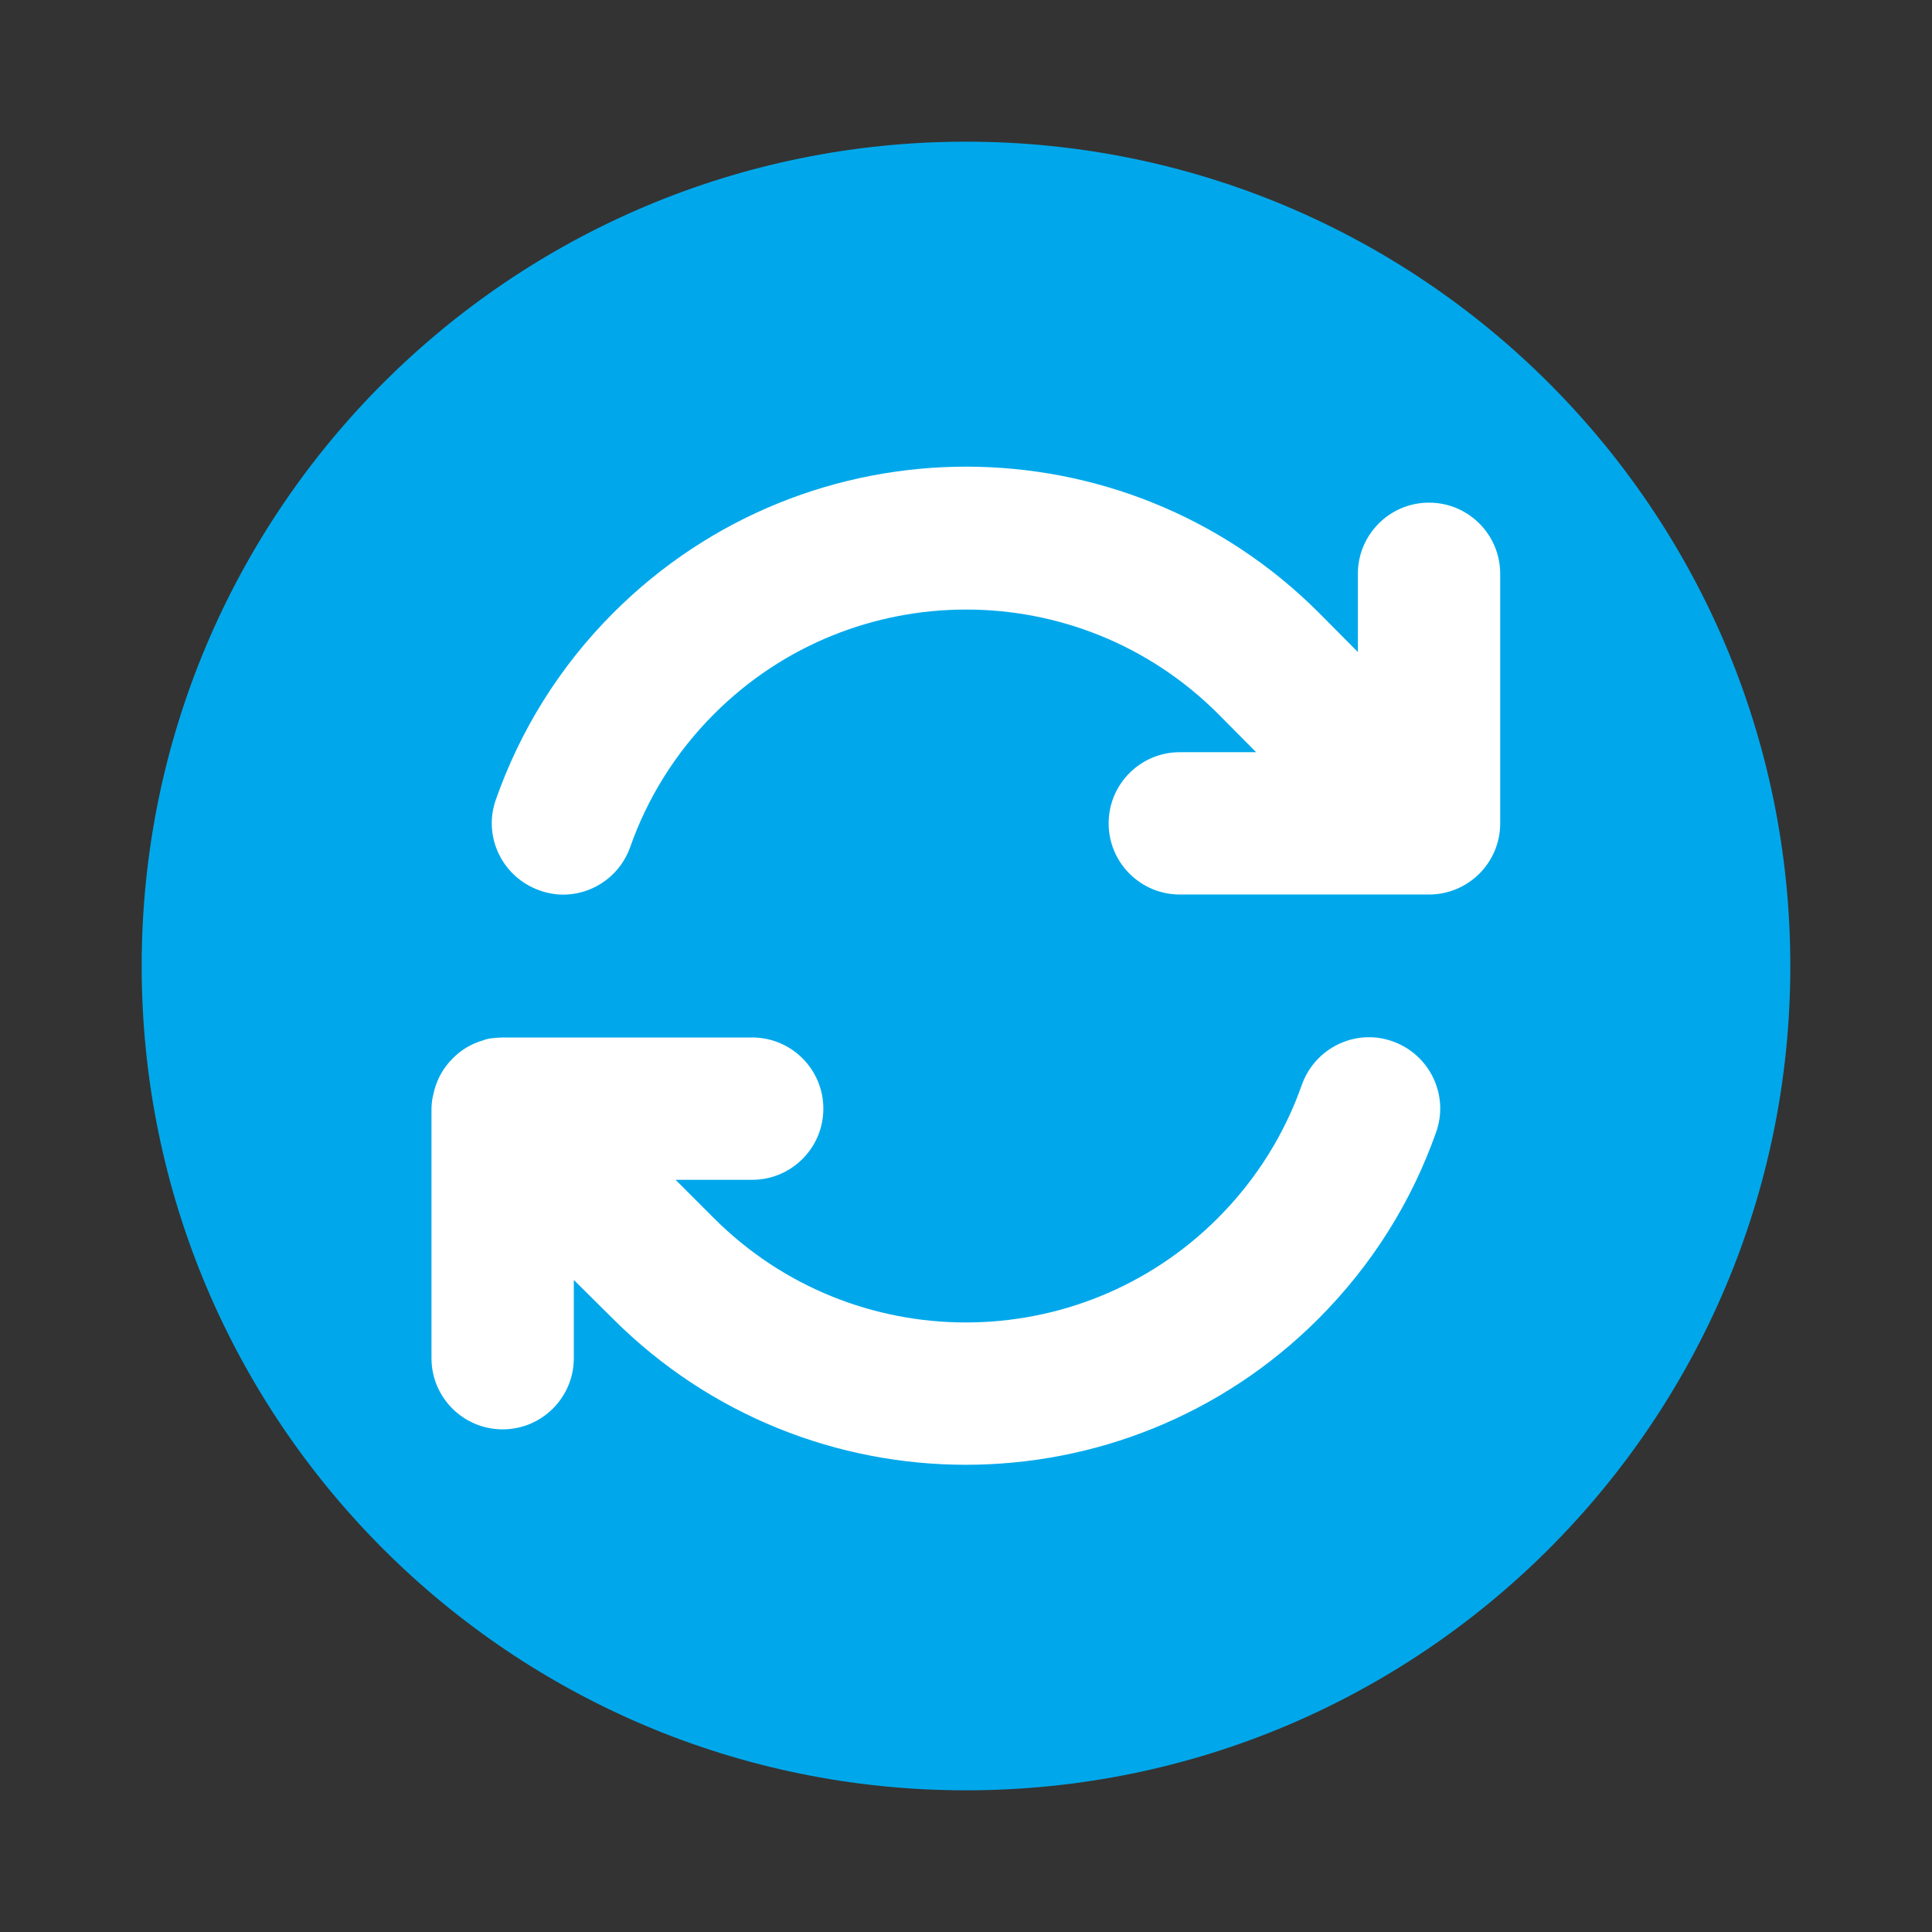 <?xml version="1.0" encoding="utf-8"?>
<!-- Generator: Adobe Illustrator 28.1.0, SVG Export Plug-In . SVG Version: 6.00 Build 0)  -->
<svg version="1.1" id="Layer_1" xmlns="http://www.w3.org/2000/svg" xmlns:xlink="http://www.w3.org/1999/xlink" x="0px" y="0px"
	 viewBox="0 0 600 600" style="enable-background:new 0 0 600 600;" xml:space="preserve">
<rect x="0" y="0" width="600" height="600" fill="#333333" stroke="none"/>
<style type="text/css">
	.st0{fill:#00A8EB;}
	.st1{fill:#FFFFFF;}
</style>
<path class="st0" d="M44,300C44,158.6,158.6,44,300,44s256,114.6,256,256S441.4,556,300,556S44,441.4,44,300z"/>
<path class="st1" d="M195.7,263.1c5.3-15.1,14-29.3,26.1-41.4c43.2-43.2,113.3-43.2,156.5,0l11.8,11.9h-23.7
	c-12.2,0-22.1,9.9-22.1,22.1s9.9,22.1,22.1,22.1h77.1l0,0h0.3c12.2,0,22.1-9.9,22.1-22.1v-77.5c0-12.2-9.9-22.1-22.1-22.1
	s-22.1,9.9-22.1,22.1v24.3l-12.1-12.2c-60.5-60.5-158.6-60.5-219.1,0c-16.9,16.9-29,36.7-36.5,58c-4.1,11.5,2,24.1,13.5,28.2
	C178.9,280.7,191.6,274.6,195.7,263.1L195.7,263.1z M150,323.1c-3.5,1-6.8,2.9-9.5,5.7c-2.8,2.8-4.6,6.1-5.6,9.7
	c-0.2,0.8-0.4,1.7-0.6,2.6c-0.2,1.2-0.3,2.4-0.3,3.5v77.2c0,12.2,9.9,22.1,22.1,22.1s22.1-9.9,22.1-22.1v-24.3l12.2,12.1l0,0
	c60.5,60.4,158.6,60.4,219,0c16.9-16.9,29.1-36.7,36.6-58c4.1-11.5-2-24.1-13.5-28.2s-24.1,2-28.2,13.5c-5.3,15.1-14,29.3-26.1,41.4
	c-43.2,43.2-113.3,43.2-156.5,0l-0.1-0.1l-11.8-11.8h23.8c12.2,0,22.1-9.9,22.1-22.1s-9.9-22.1-22.1-22.1h-77.2
	c-1.1,0-2.2,0.1-3.3,0.2C152,322.5,151,322.7,150,323.1z"/>
</svg>
